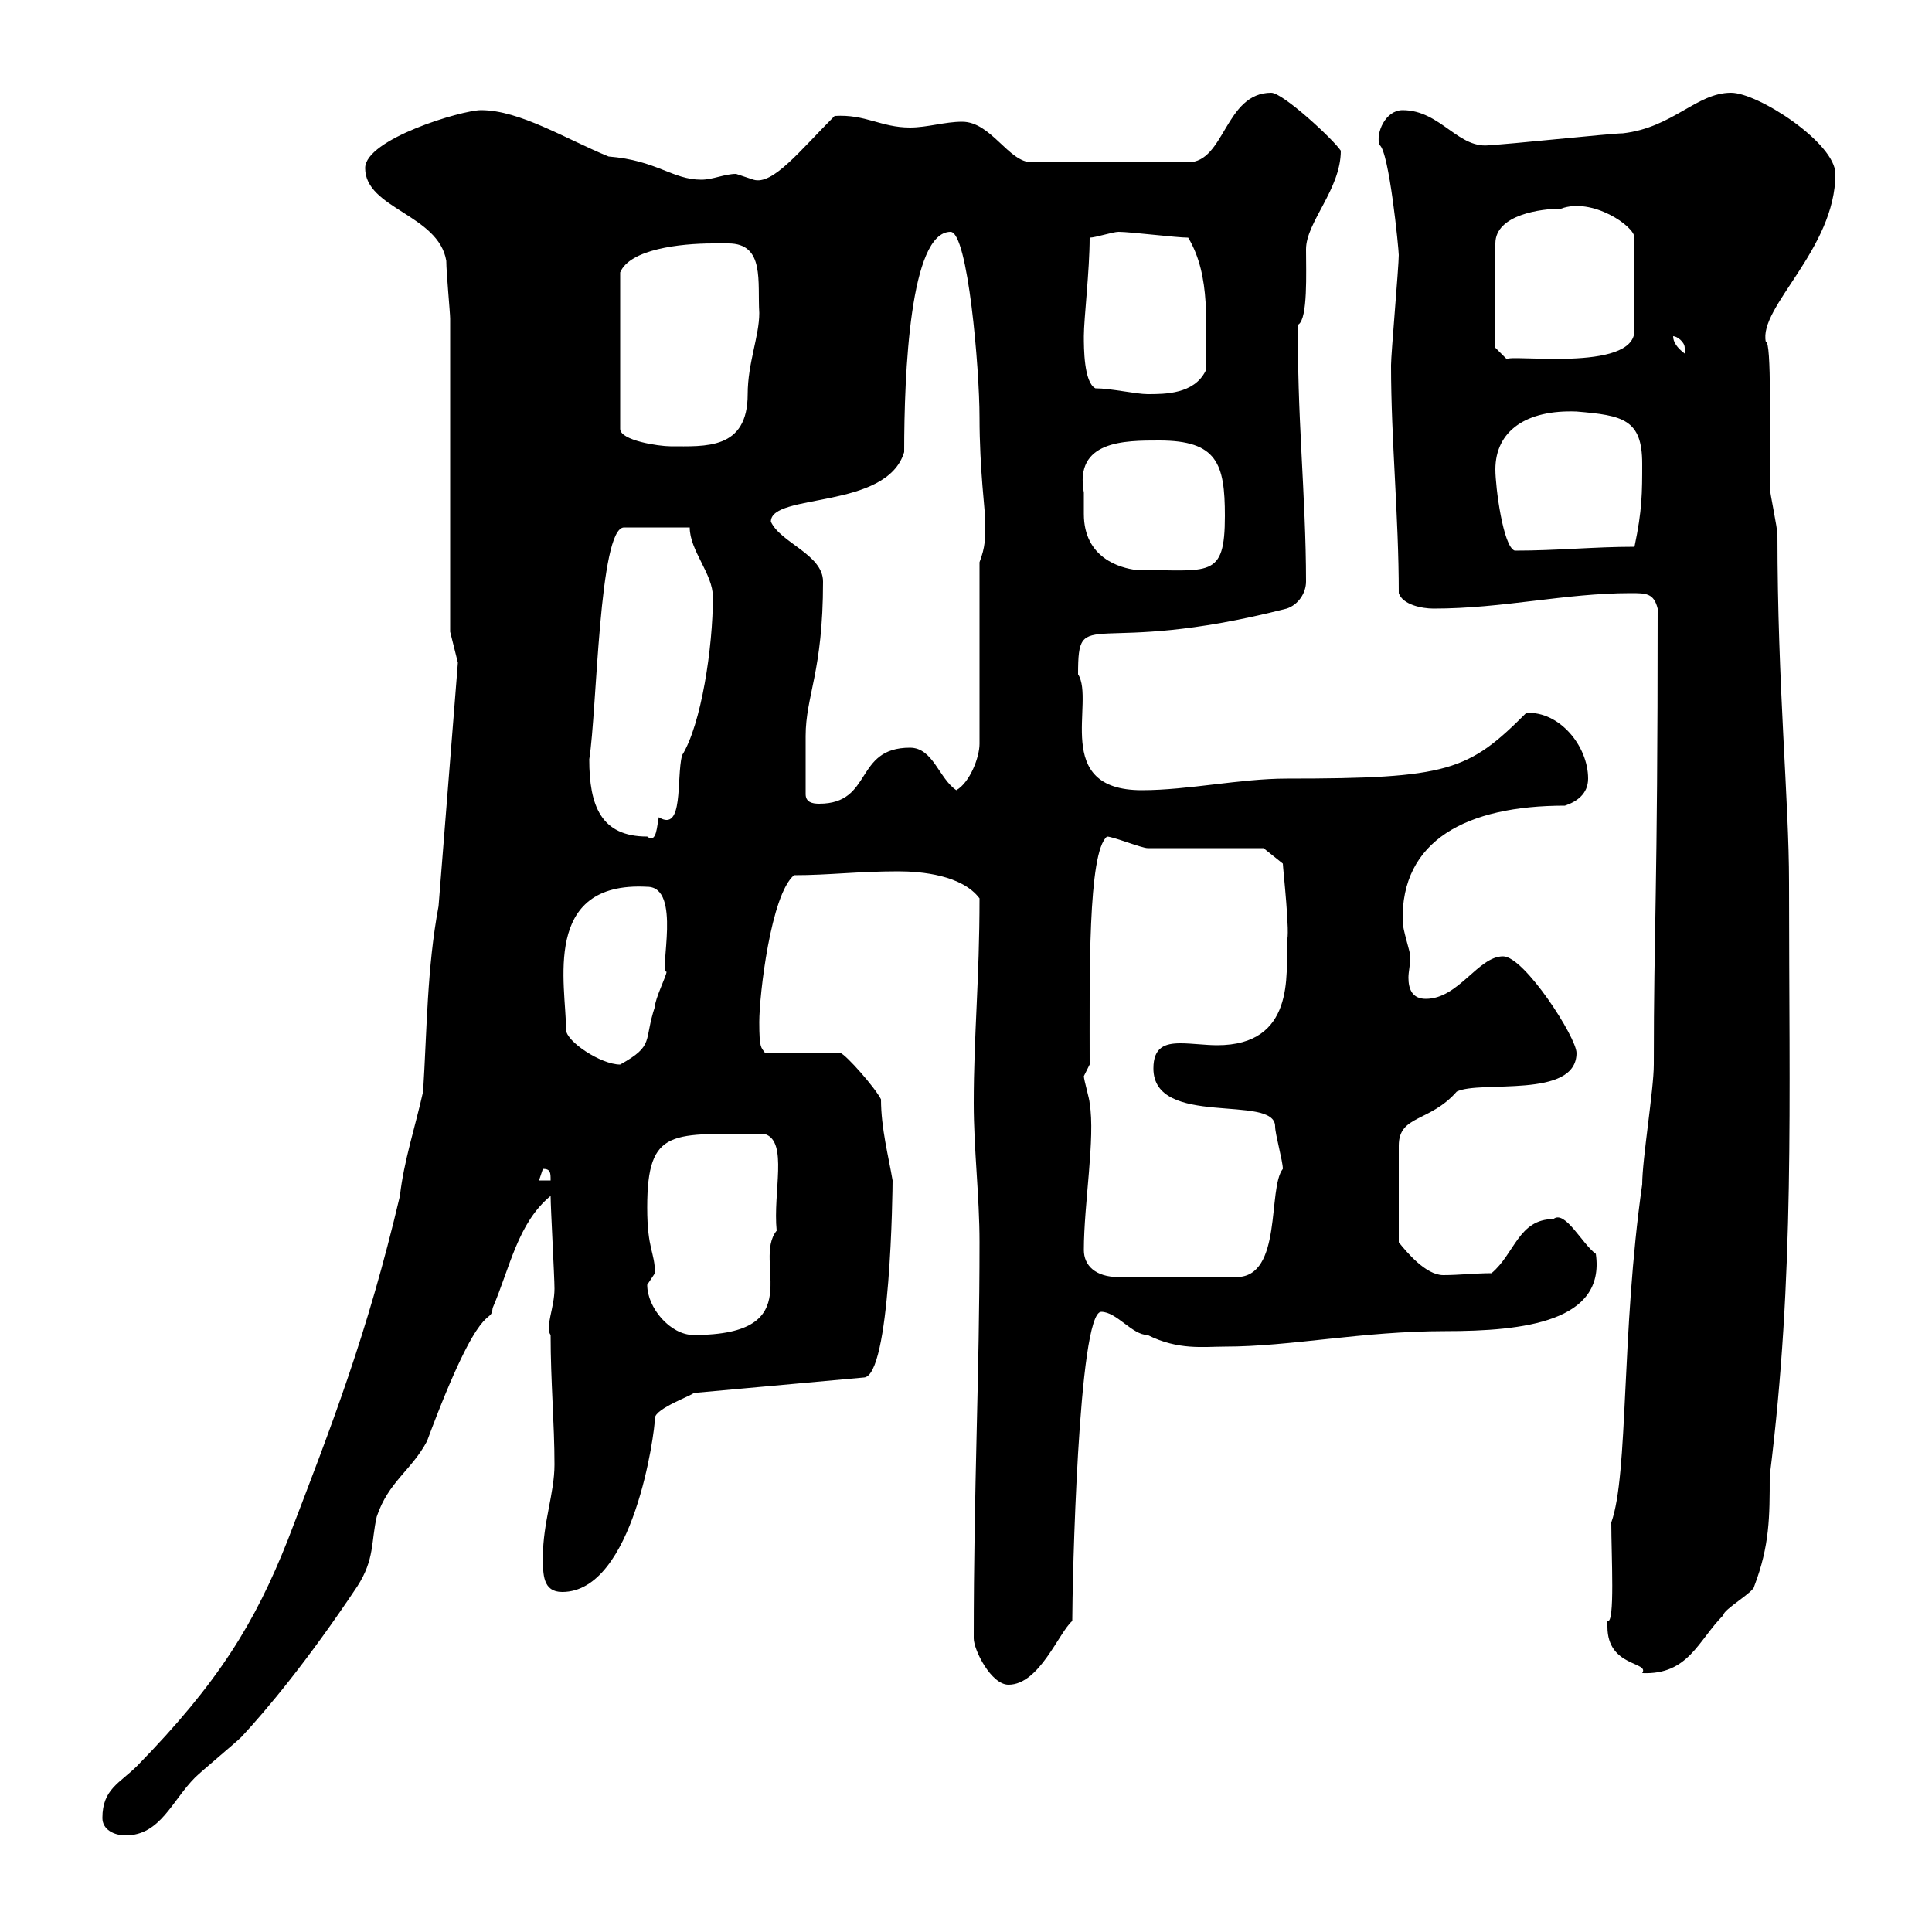 <svg xmlns="http://www.w3.org/2000/svg" xmlns:xlink="http://www.w3.org/1999/xlink" width="300" height="300"><path d="M15.90 282.30C15.90 284.10 17.70 285 19.50 285C24.90 285 26.70 279.60 30.30 276C31.20 275.10 36.60 270.60 37.50 269.70C41.40 265.50 47.70 258 55.50 246.30C58.20 242.10 57.60 239.40 58.50 235.50C60.30 230.10 63.90 228.30 66.30 223.80C75 200.40 76.20 206.10 76.50 203.10C79.20 196.80 80.40 189.90 85.50 185.70C85.50 187.50 86.10 198.30 86.10 200.10C86.10 203.10 84.60 206.10 85.50 207.30C85.50 214.50 86.10 221.10 86.10 227.40C86.10 231.90 84.30 236.40 84.30 241.80C84.30 244.50 84.30 247.20 87.30 247.20C98.40 247.20 101.70 222.30 101.70 220.20C101.70 218.70 107.70 216.60 107.70 216.30L134.10 213.90C138.30 213.90 138.60 184.50 138.60 183.30C138 179.70 136.80 175.20 136.80 170.70C135.90 168.90 131.40 163.80 130.50 163.50L118.80 163.50C118.20 162.60 117.90 162.90 117.90 158.70C117.90 154.50 119.70 138.90 123.30 135.90C128.70 135.90 133.20 135.30 139.50 135.30C143.10 135.30 149.40 135.90 152.10 139.50C152.10 152.10 151.20 160.80 151.20 171.30C151.20 178.50 152.10 185.70 152.10 192.90C152.10 213.90 151.20 230.70 151.20 254.40C151.20 256.20 153.90 261.60 156.60 261.60C161.40 261.60 164.40 253.50 166.50 251.70C166.50 246.30 167.40 203.70 171 203.70C173.40 203.70 175.80 207.30 178.20 207.30C183 209.70 186.90 209.10 190.20 209.10C200.40 209.10 211.50 206.70 224.40 206.70C236.70 206.70 249.30 205.20 247.80 194.70C245.70 193.20 243 187.80 241.20 189.30C235.80 189.30 235.20 194.70 231.60 197.70C229.20 197.70 226.50 198 224.10 198C221.40 198 218.40 194.40 217.20 192.90L217.20 177.90C217.20 173.10 222 174.30 226.20 169.50C229.80 167.70 244.80 170.70 244.80 163.50C244.80 161.10 236.70 148.50 233.40 148.50C229.50 148.50 226.50 155.10 221.40 155.10C219.30 155.10 218.70 153.60 218.70 151.80C218.70 150.90 219 149.70 219 148.50C219 147.90 217.80 144.30 217.80 143.10C217.50 130.50 227.70 125.10 243 125.10C244.80 124.50 246.60 123.30 246.60 120.90C246.60 115.80 242.10 110.40 237 110.70C228 119.70 225 120.90 199.80 120.90C192.60 120.90 184.50 122.70 177.30 122.70C163.20 122.70 170.10 108.90 167.40 104.70C167.40 93.60 169.20 102.30 199.80 94.50C201.60 93.90 202.80 92.10 202.80 90.30C202.80 77.10 201.30 63.30 201.60 50.40C203.10 49.50 202.80 42.30 202.80 38.70C202.80 34.50 208.20 29.40 208.20 23.40C207 21.60 199.20 14.40 197.40 14.40C190.20 14.40 190.20 25.20 184.50 25.20L160.20 25.20C156.60 25.20 153.90 18.90 149.40 18.90C146.70 18.90 144 19.80 141.30 19.80C136.80 19.80 134.40 17.70 129.60 18C124.20 23.40 120 28.80 117 27.90C117 27.90 114.30 27 114.30 27C112.50 27 110.70 27.90 108.90 27.90C104.40 27.90 102 24.90 94.50 24.30C87.90 21.60 80.70 17.10 74.70 17.10C71.70 17.10 56.70 21.60 56.70 26.10C56.70 32.40 68.10 33.30 69.30 40.50C69.30 42.30 69.90 48.60 69.90 49.50L69.90 98.10L71.10 102.90L68.10 140.70C66.30 150.30 66.30 159.90 65.70 169.50C64.50 174.90 62.70 180.30 62.10 185.70C57 207.30 51.60 221.10 44.70 239.10C39.60 252 33.90 261.30 21.30 274.20C18.60 276.90 15.90 277.80 15.90 282.30ZM249.60 252.60C249.60 258.90 256.20 258 255 259.80C262.20 260.10 263.70 254.70 267.60 250.80C267.60 249.90 272.40 247.20 272.40 246.30C274.80 240 274.80 235.50 274.80 229.20C278.70 198 277.80 171.60 277.80 137.10C277.80 124.20 276 106.50 276 83.10C276 81.90 274.80 76.50 274.80 75.60C274.80 67.20 275.10 52.80 274.20 53.10C273 47.70 285 38.70 285 27C285 22.20 273 14.40 268.80 14.40C263.40 14.40 259.80 19.80 252 20.70C250.20 20.70 233.40 22.50 231.60 22.50C226.50 23.40 223.80 17.10 217.80 17.10C215.10 17.10 213.60 20.70 214.20 22.50C215.70 23.40 217.20 38.70 217.20 39.60C217.20 41.40 216 54.90 216 56.70C216 68.40 217.20 80.10 217.20 92.10C217.80 93.90 220.80 94.50 222.60 94.50C233.40 94.50 243 92.10 253.20 92.10C255.60 92.10 256.80 92.10 257.40 94.50C257.40 140.10 256.80 143.70 256.80 165.30C256.80 169.20 255 180 255 183.90C251.70 207 252.90 228.90 250.20 236.40C250.20 241.50 250.80 252.30 249.60 251.70C249.60 251.70 249.60 252.60 249.60 252.60ZM100.50 199.50C100.50 199.50 101.70 197.70 101.70 197.70C101.70 194.40 100.50 194.10 100.50 187.50C100.50 174.90 104.40 176.10 118.80 176.10C122.40 177.30 120 185.10 120.60 191.10C116.70 195.90 126 207.30 107.70 207.30C104.10 207.30 100.50 203.10 100.50 199.50ZM168.30 194.10C168.30 186.90 170.10 176.70 169.20 171.30C169.20 170.70 168.30 167.70 168.30 167.10C168.30 167.10 169.20 165.30 169.20 165.30C169.20 151.80 168.90 132.30 171.90 129.90C172.80 129.90 177.30 131.70 178.20 131.70L196.20 131.70L199.20 134.10C199.20 134.70 200.40 145.50 199.80 146.10C199.80 151.50 201 162.30 189 162.30C187.20 162.30 185.10 162 183.30 162C180.90 162 179.10 162.60 179.10 165.90C179.10 175.20 198 169.80 198 174.90C198 176.10 199.20 180.30 199.20 181.50C196.80 184.50 199.20 198.30 192 198.30L173.70 198.30C170.10 198.30 168.30 196.50 168.30 194.10ZM84.30 181.50C85.50 181.50 85.50 182.10 85.50 183.30L83.70 183.30ZM87.90 159.90C87.90 153 84 136.80 100.50 137.70C105.90 137.70 102.30 150.90 103.50 150.90C103.50 151.50 101.70 155.10 101.70 156.30C99.90 161.70 101.70 162.30 96.30 165.30C93.30 165.30 87.90 161.70 87.90 159.90ZM91.50 117.90C92.70 110.40 93 81.90 96.90 81.90L107.10 81.90C107.10 85.50 110.70 89.10 110.70 92.70C110.70 100.50 108.90 112.50 105.90 117.30C105 120.90 106.20 129.30 102.30 126.90C102 128.10 102 131.10 100.50 129.90C93.30 129.90 91.50 125.10 91.50 117.90ZM125.10 123.30C125.10 120.60 125.10 116.10 125.10 114.30C125.10 108 127.80 104.40 127.80 90.30C127.80 86.10 121.20 84.30 119.70 81C119.70 76.50 137.70 79.20 140.40 70.20C140.40 57.90 141.30 36 147.60 36C150.30 36 152.10 57.30 152.10 64.80C152.10 72.90 153 79.50 153 81C153 83.70 153 84.90 152.10 87.30L152.10 115.50C152.10 117.60 150.60 121.50 148.50 122.70C145.80 120.90 144.90 116.10 141.30 116.10C132.60 116.10 135.60 124.80 127.20 124.80C126 124.80 125.10 124.50 125.10 123.30ZM168.30 76.50C166.80 68.40 174.60 68.40 180 68.40C189 68.40 190.20 72 190.20 80.10C190.20 90 187.80 88.50 176.40 88.50C174 88.20 168.30 86.70 168.30 79.80C168.30 78.90 168.30 77.70 168.30 76.50ZM232.20 72.90C232.20 66.90 237 63.60 244.80 63.90C252 64.50 255 65.10 255 72C255 76.50 255 79.20 253.80 84.90C247.50 84.90 241.80 85.50 235.20 85.50C233.40 84.90 232.20 75.60 232.20 72.90ZM110.70 37.80C111 37.80 112.20 37.80 113.10 37.80C118.80 37.80 117.60 43.80 117.90 48.60C117.90 52.20 116.10 56.40 116.10 61.20C116.10 69.90 109.50 69.30 104.10 69.30C102.30 69.30 96.30 68.40 96.30 66.60L96.30 42.30C97.80 38.70 105.60 37.80 110.70 37.80ZM168.30 52.20C168.30 49.50 169.20 42 169.20 36.90C170.10 36.90 172.80 36 173.70 36C175.50 36 182.70 36.90 184.50 36.90C188.10 42.90 187.20 50.70 187.20 57.60C185.40 61.20 180.90 61.20 178.20 61.20C176.40 61.20 172.50 60.30 170.10 60.30C168.30 59.40 168.30 54 168.30 52.20ZM232.20 54L232.20 37.80C232.20 33.30 239.40 32.40 242.40 32.40C247.20 30.60 253.80 35.10 253.80 36.90L253.80 51.30C253.80 57.90 234 54.90 234 55.80ZM259.80 52.20C260.40 52.20 261.60 53.10 261.60 54C261.60 54.90 261.60 54.90 261.60 54.90C260.40 54 259.80 53.10 259.80 52.20Z"/></svg>